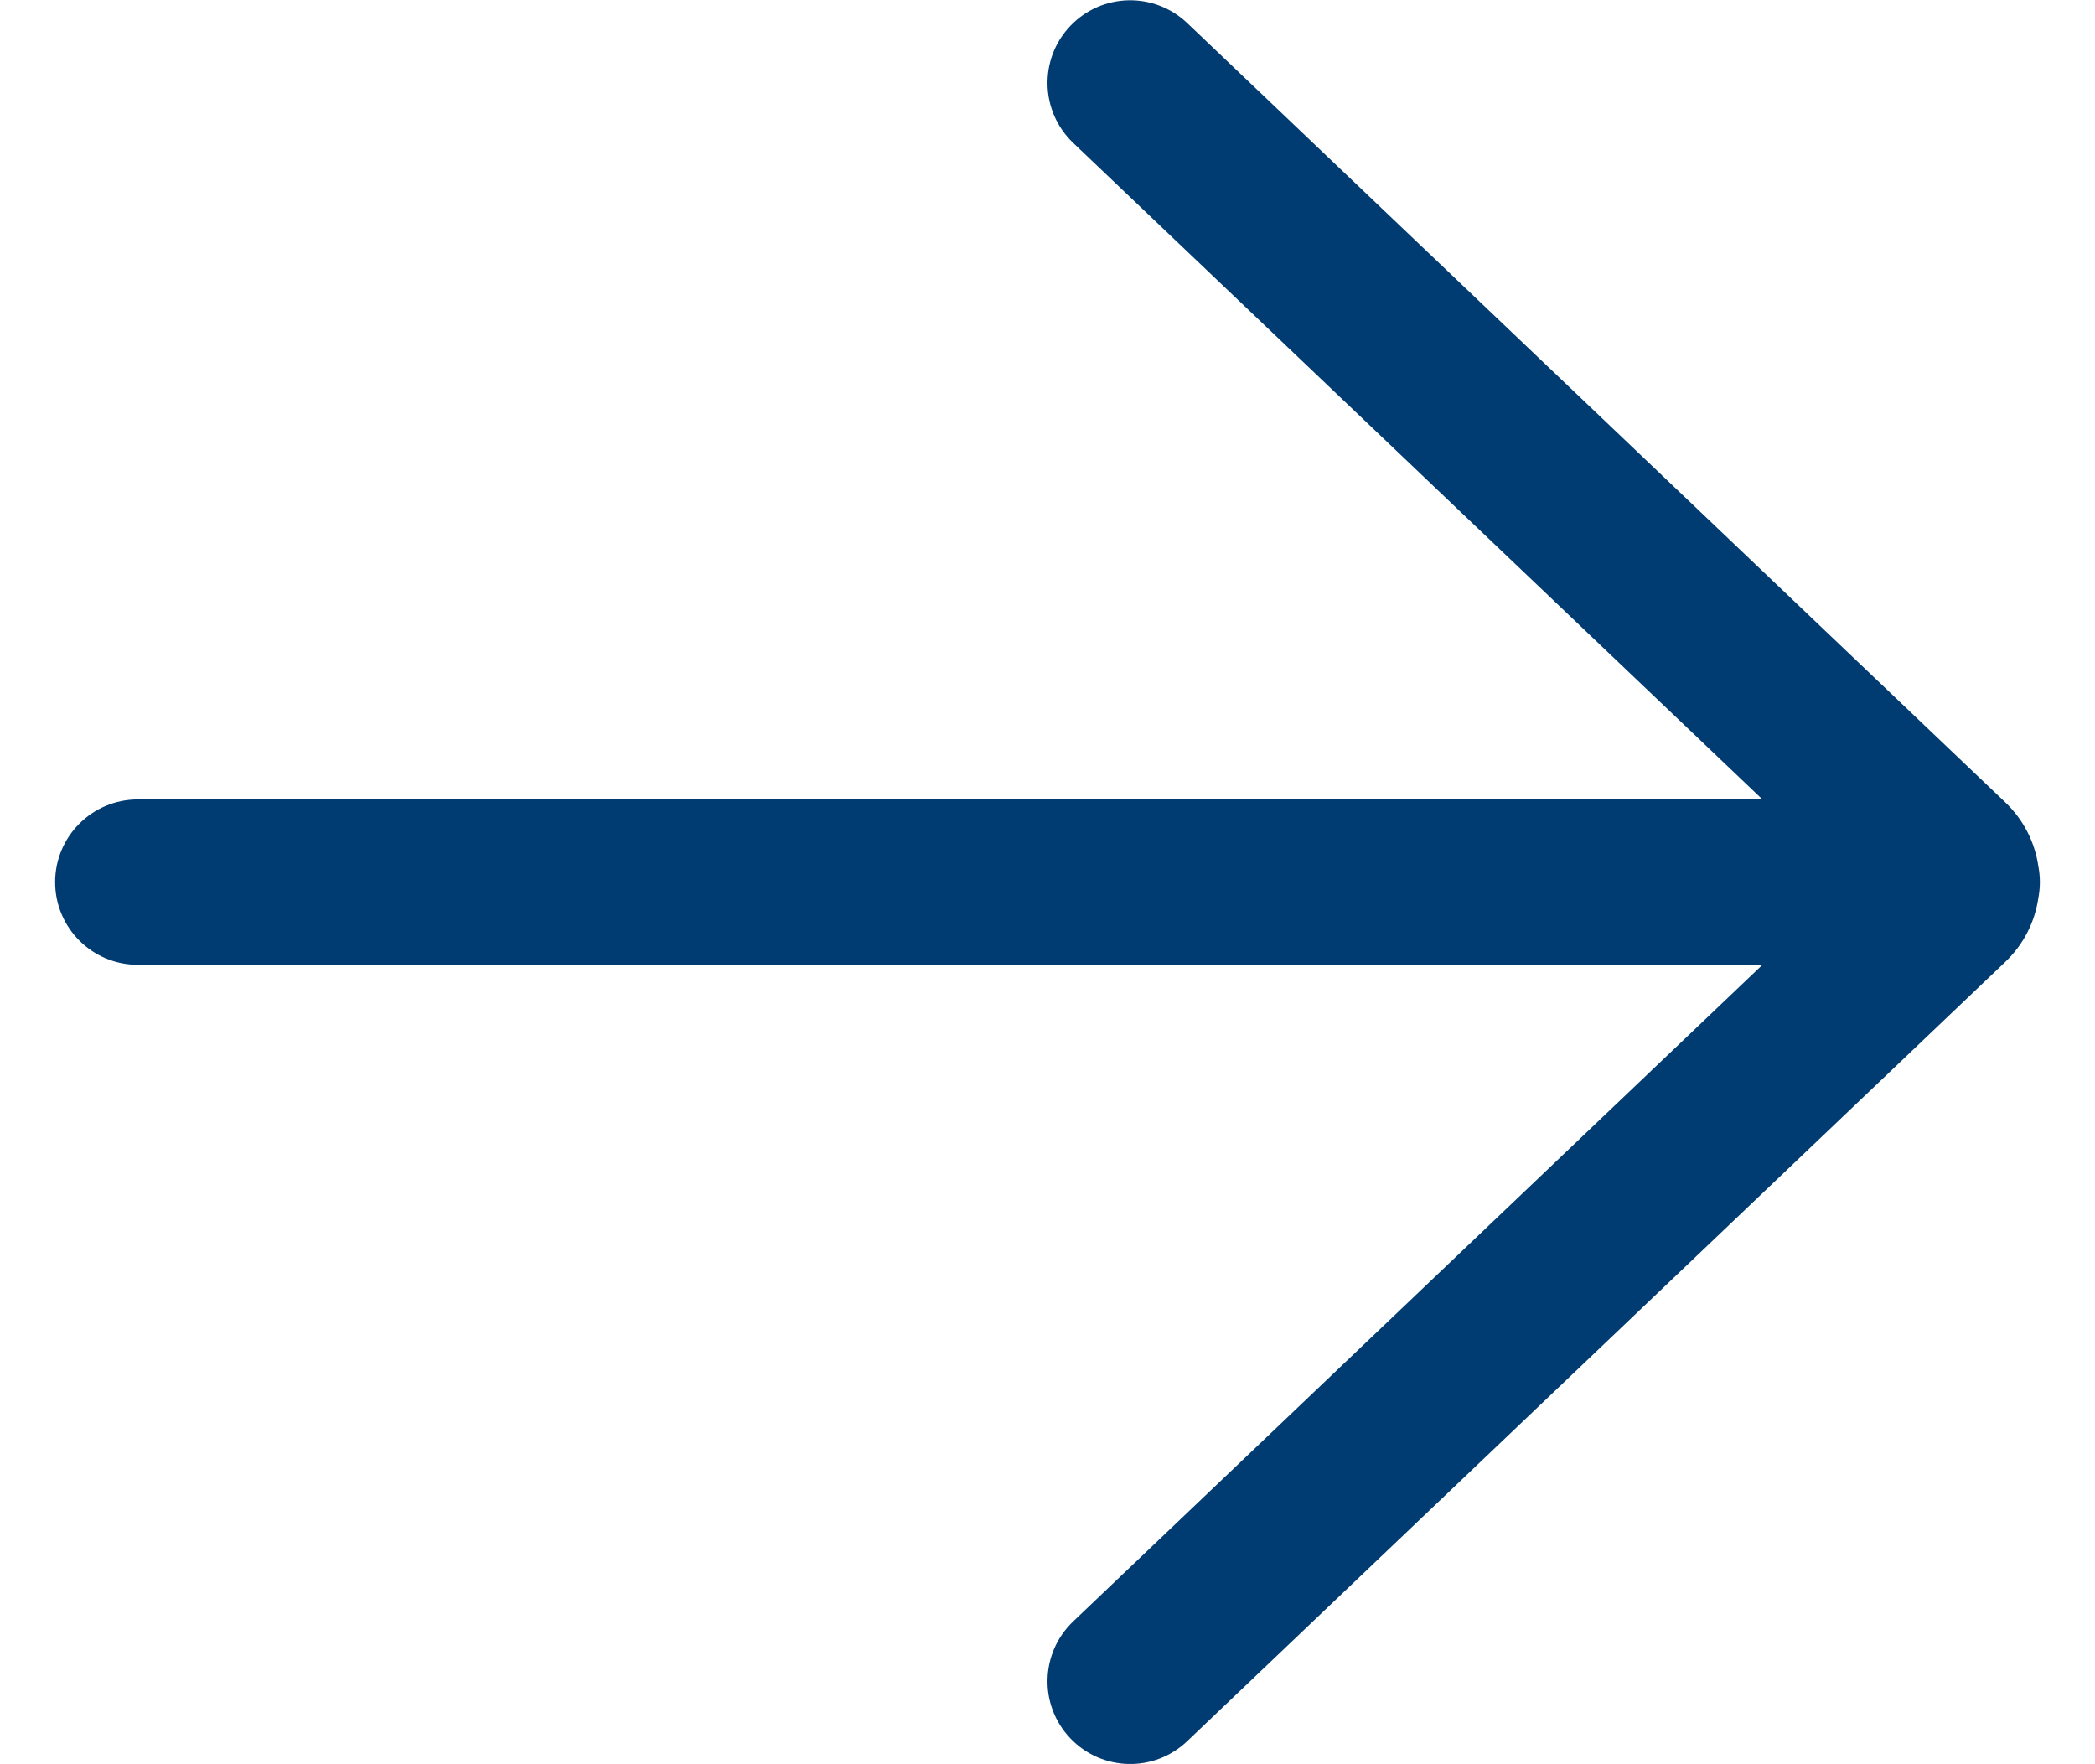 <svg width="19" height="16" viewBox="0 0 19 16" fill="none" xmlns="http://www.w3.org/2000/svg">
<path d="M10.767 0.209C10.467 -0.076 9.993 -0.065 9.707 0.235C9.421 0.535 9.433 1.01 9.733 1.296L15.984 7.25H1.25C0.836 7.25 0.5 7.586 0.5 8C0.5 8.414 0.836 8.75 1.25 8.75H15.984L9.733 14.705C9.433 14.991 9.421 15.465 9.707 15.765C9.993 16.065 10.467 16.077 10.767 15.791L18.186 8.724C18.355 8.563 18.455 8.358 18.486 8.145C18.495 8.098 18.5 8.05 18.5 8C18.5 7.951 18.495 7.902 18.486 7.855C18.455 7.642 18.355 7.437 18.186 7.276L10.767 0.209Z" fill="#003C71"/>
</svg>
